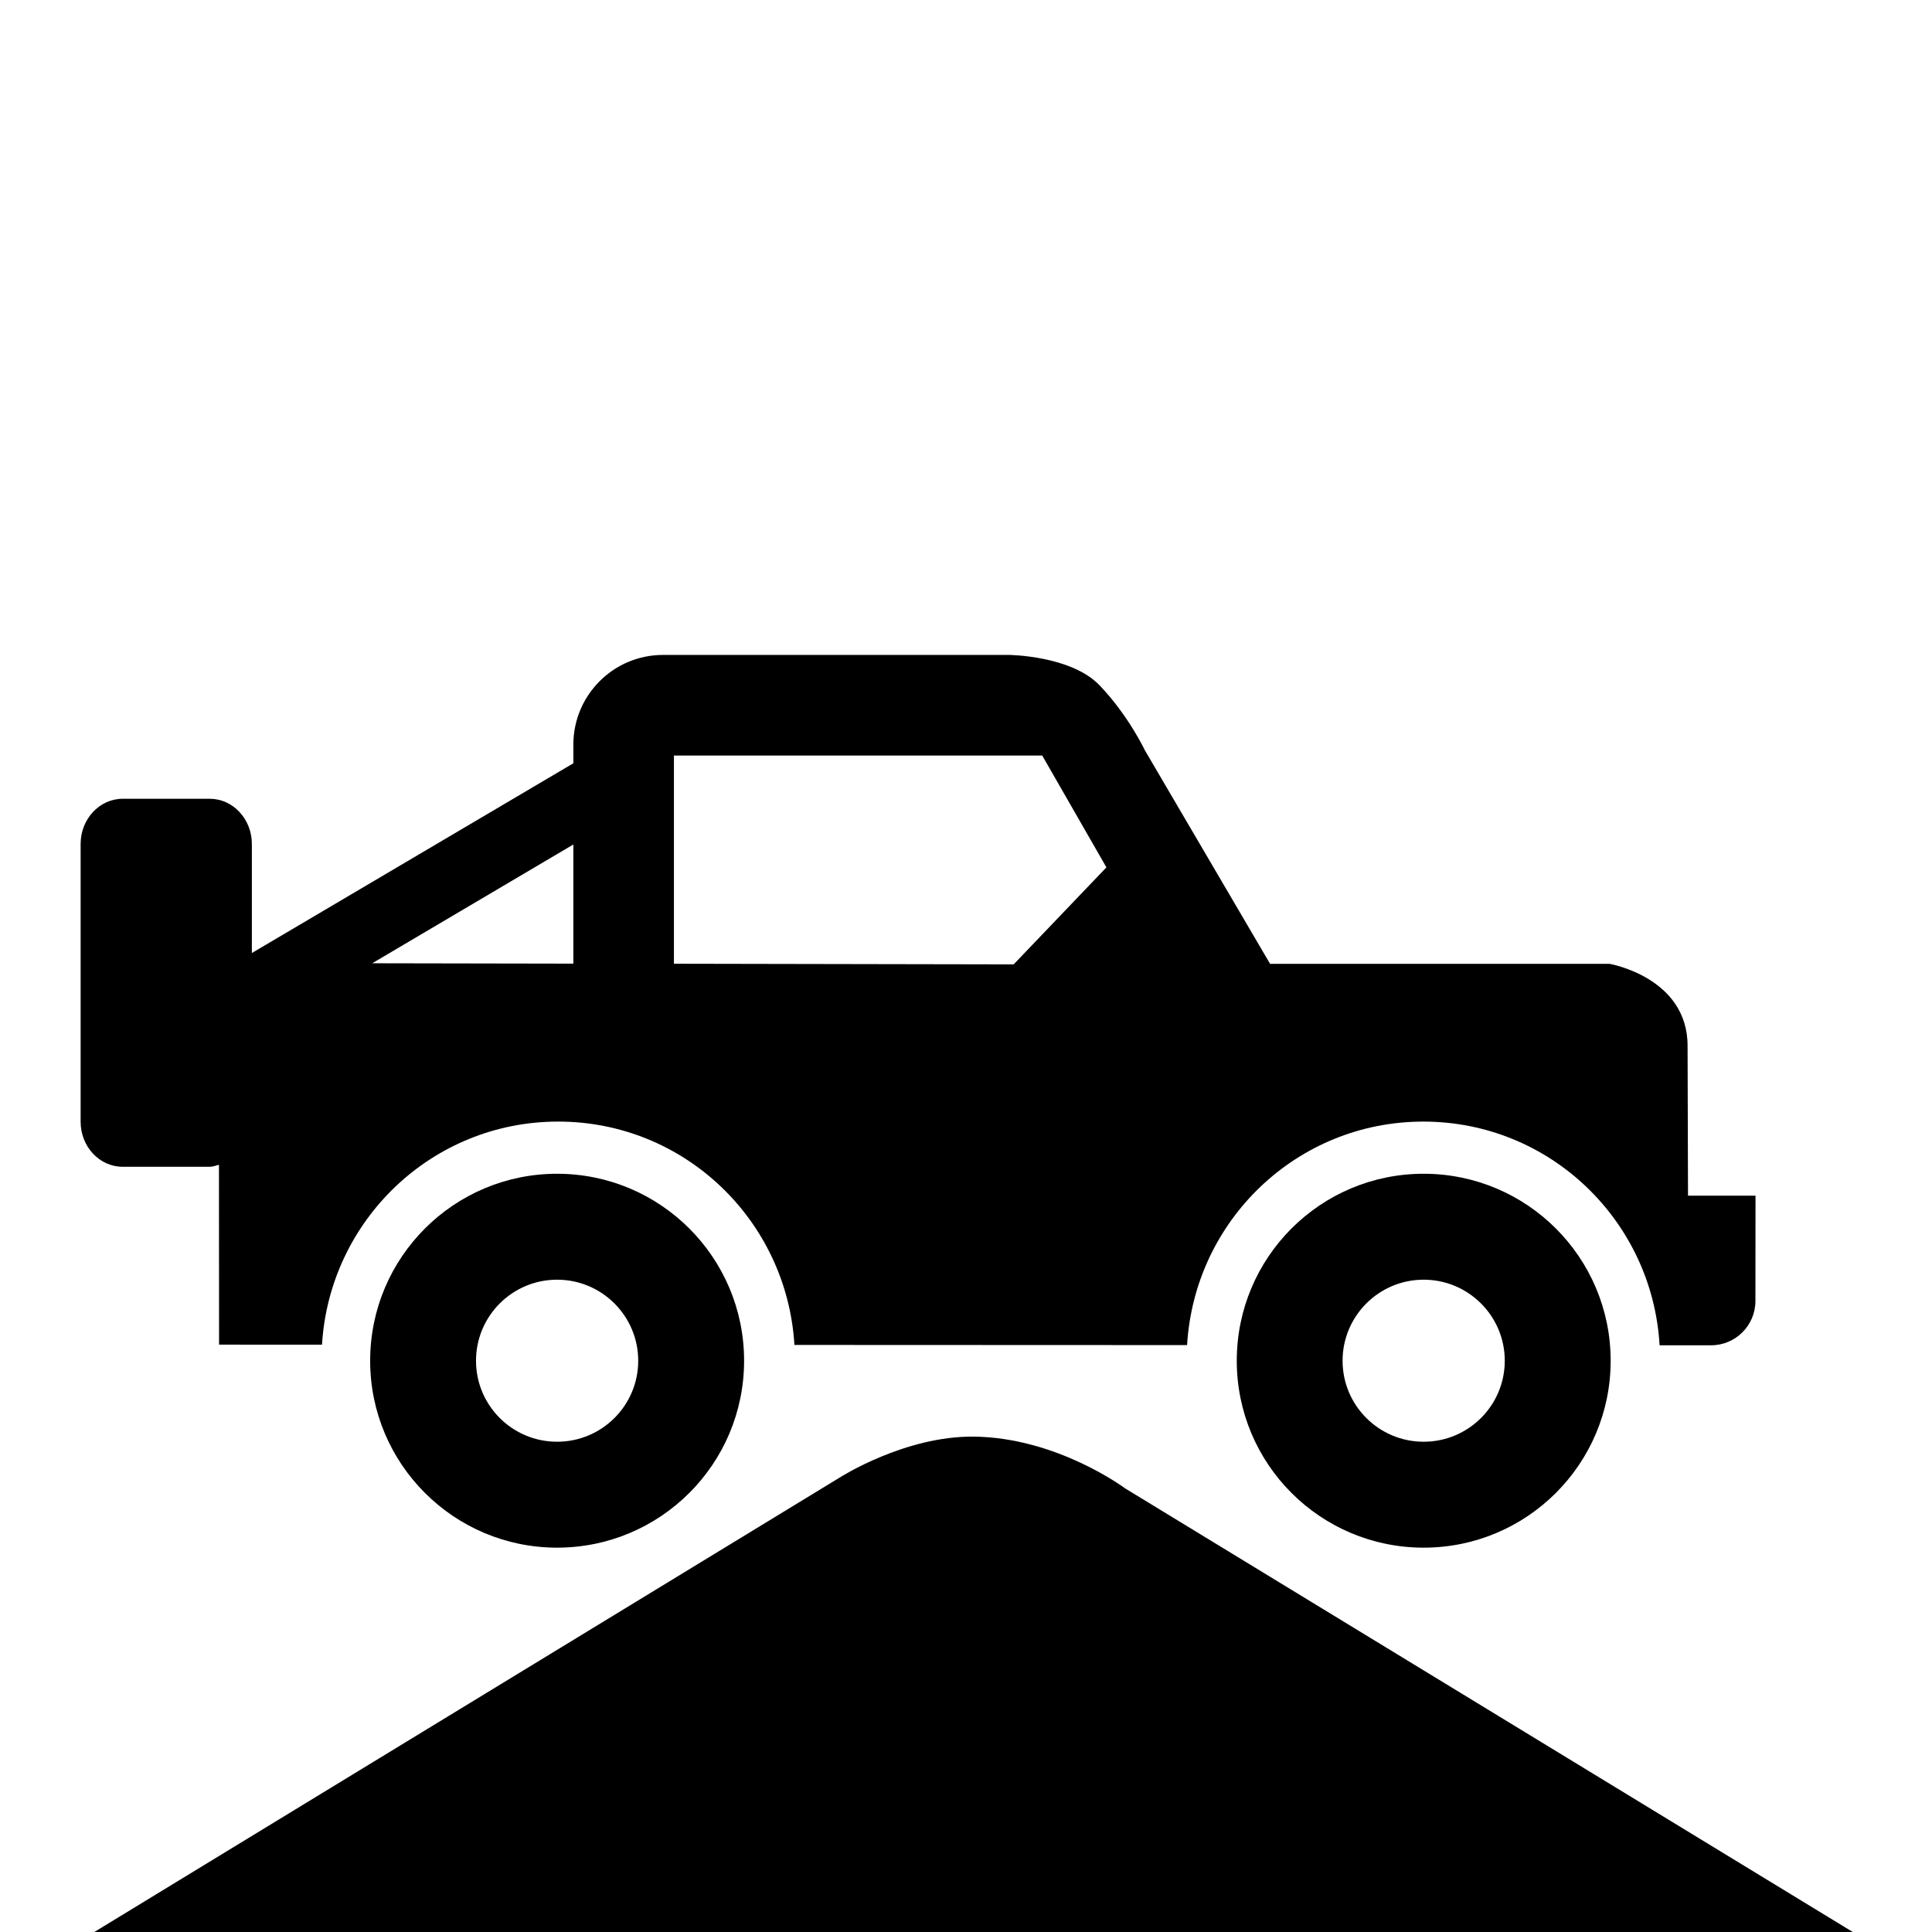 <?xml version="1.0" encoding="UTF-8"?>
<svg width="1200pt" height="1200pt" version="1.1" viewBox="0 0 1200 1200" xmlns="http://www.w3.org/2000/svg">
 <path d="m229.91 845.18c0-64.152 51.984-116.14 116.1-116.14 64.152 0 116.16 51.984 116.16 116.14s-52.008 116.1-116.16 116.1c-64.117-0.012-116.1-51.961-116.1-116.1m116.1 50.305c27.828 0 50.398-22.5 50.398-50.305 0-27.781-22.57-50.34-50.398-50.34-27.793 0-50.352 22.559-50.352 50.34 0 27.805 22.559 50.305 50.352 50.305"/>
 <path d="m768.18 845.18c0-64.152 51.91-116.14 116.06-116.14 64.176 0 116.17 51.984 116.17 116.14s-51.996 116.1-116.17 116.1c-64.148-0.012-116.06-51.961-116.06-116.1m116.06 50.305c27.828 0 50.398-22.5 50.398-50.305 0-27.781-22.57-50.34-50.398-50.34-27.77 0-50.34 22.559-50.34 50.34 0 27.805 22.574 50.305 50.34 50.305"/>
 <path d="m629.61 598.99-211.02-0.395v-129.32h228.76l39.863 69.469zm-273.49-0.457-124.93-0.227 124.93-73.777zm692.33 144.11-0.266-93.047c0-42.602-48.457-50.941-48.457-50.941h-210.86l-77.711-132.54s-10.234-21.66-28.078-40.332c-17.809-18.695-56.461-18.996-56.461-18.996h-214.8c-30.73 0-55.691 24.973-55.691 55.68v11.617l-199.69 117.85v-67.715c0-15.48-11.711-28.078-26.137-28.078l-54.109-0.004c-14.426 0-26.113 12.602-26.113 28.078v172.45c0 15.527 11.688 28.043 26.113 28.043h54.109c2.016 0 3.816-0.781 5.699-1.246l0.07 111.72 63.938 0.023c4.68-77.23 68.27-138.57 146.68-138.57 78.516 0 142.07 61.402 146.75 138.73l243.89 0.098c4.609-77.363 68.195-138.82 146.75-138.82 78.539 0 142.23 61.512 146.73 138.94h31.957c15.227 0 27.562-12.312 27.562-27.539l0.059-65.387-41.918-0.004z"/>
 <path d="m604.67 892.31c-42.625-0.406-82.738 25.188-82.738 25.188l-463.34 282.5h1092.2l-451.96-275.54s-42.277-31.656-94.141-32.148z"/>
</svg>
